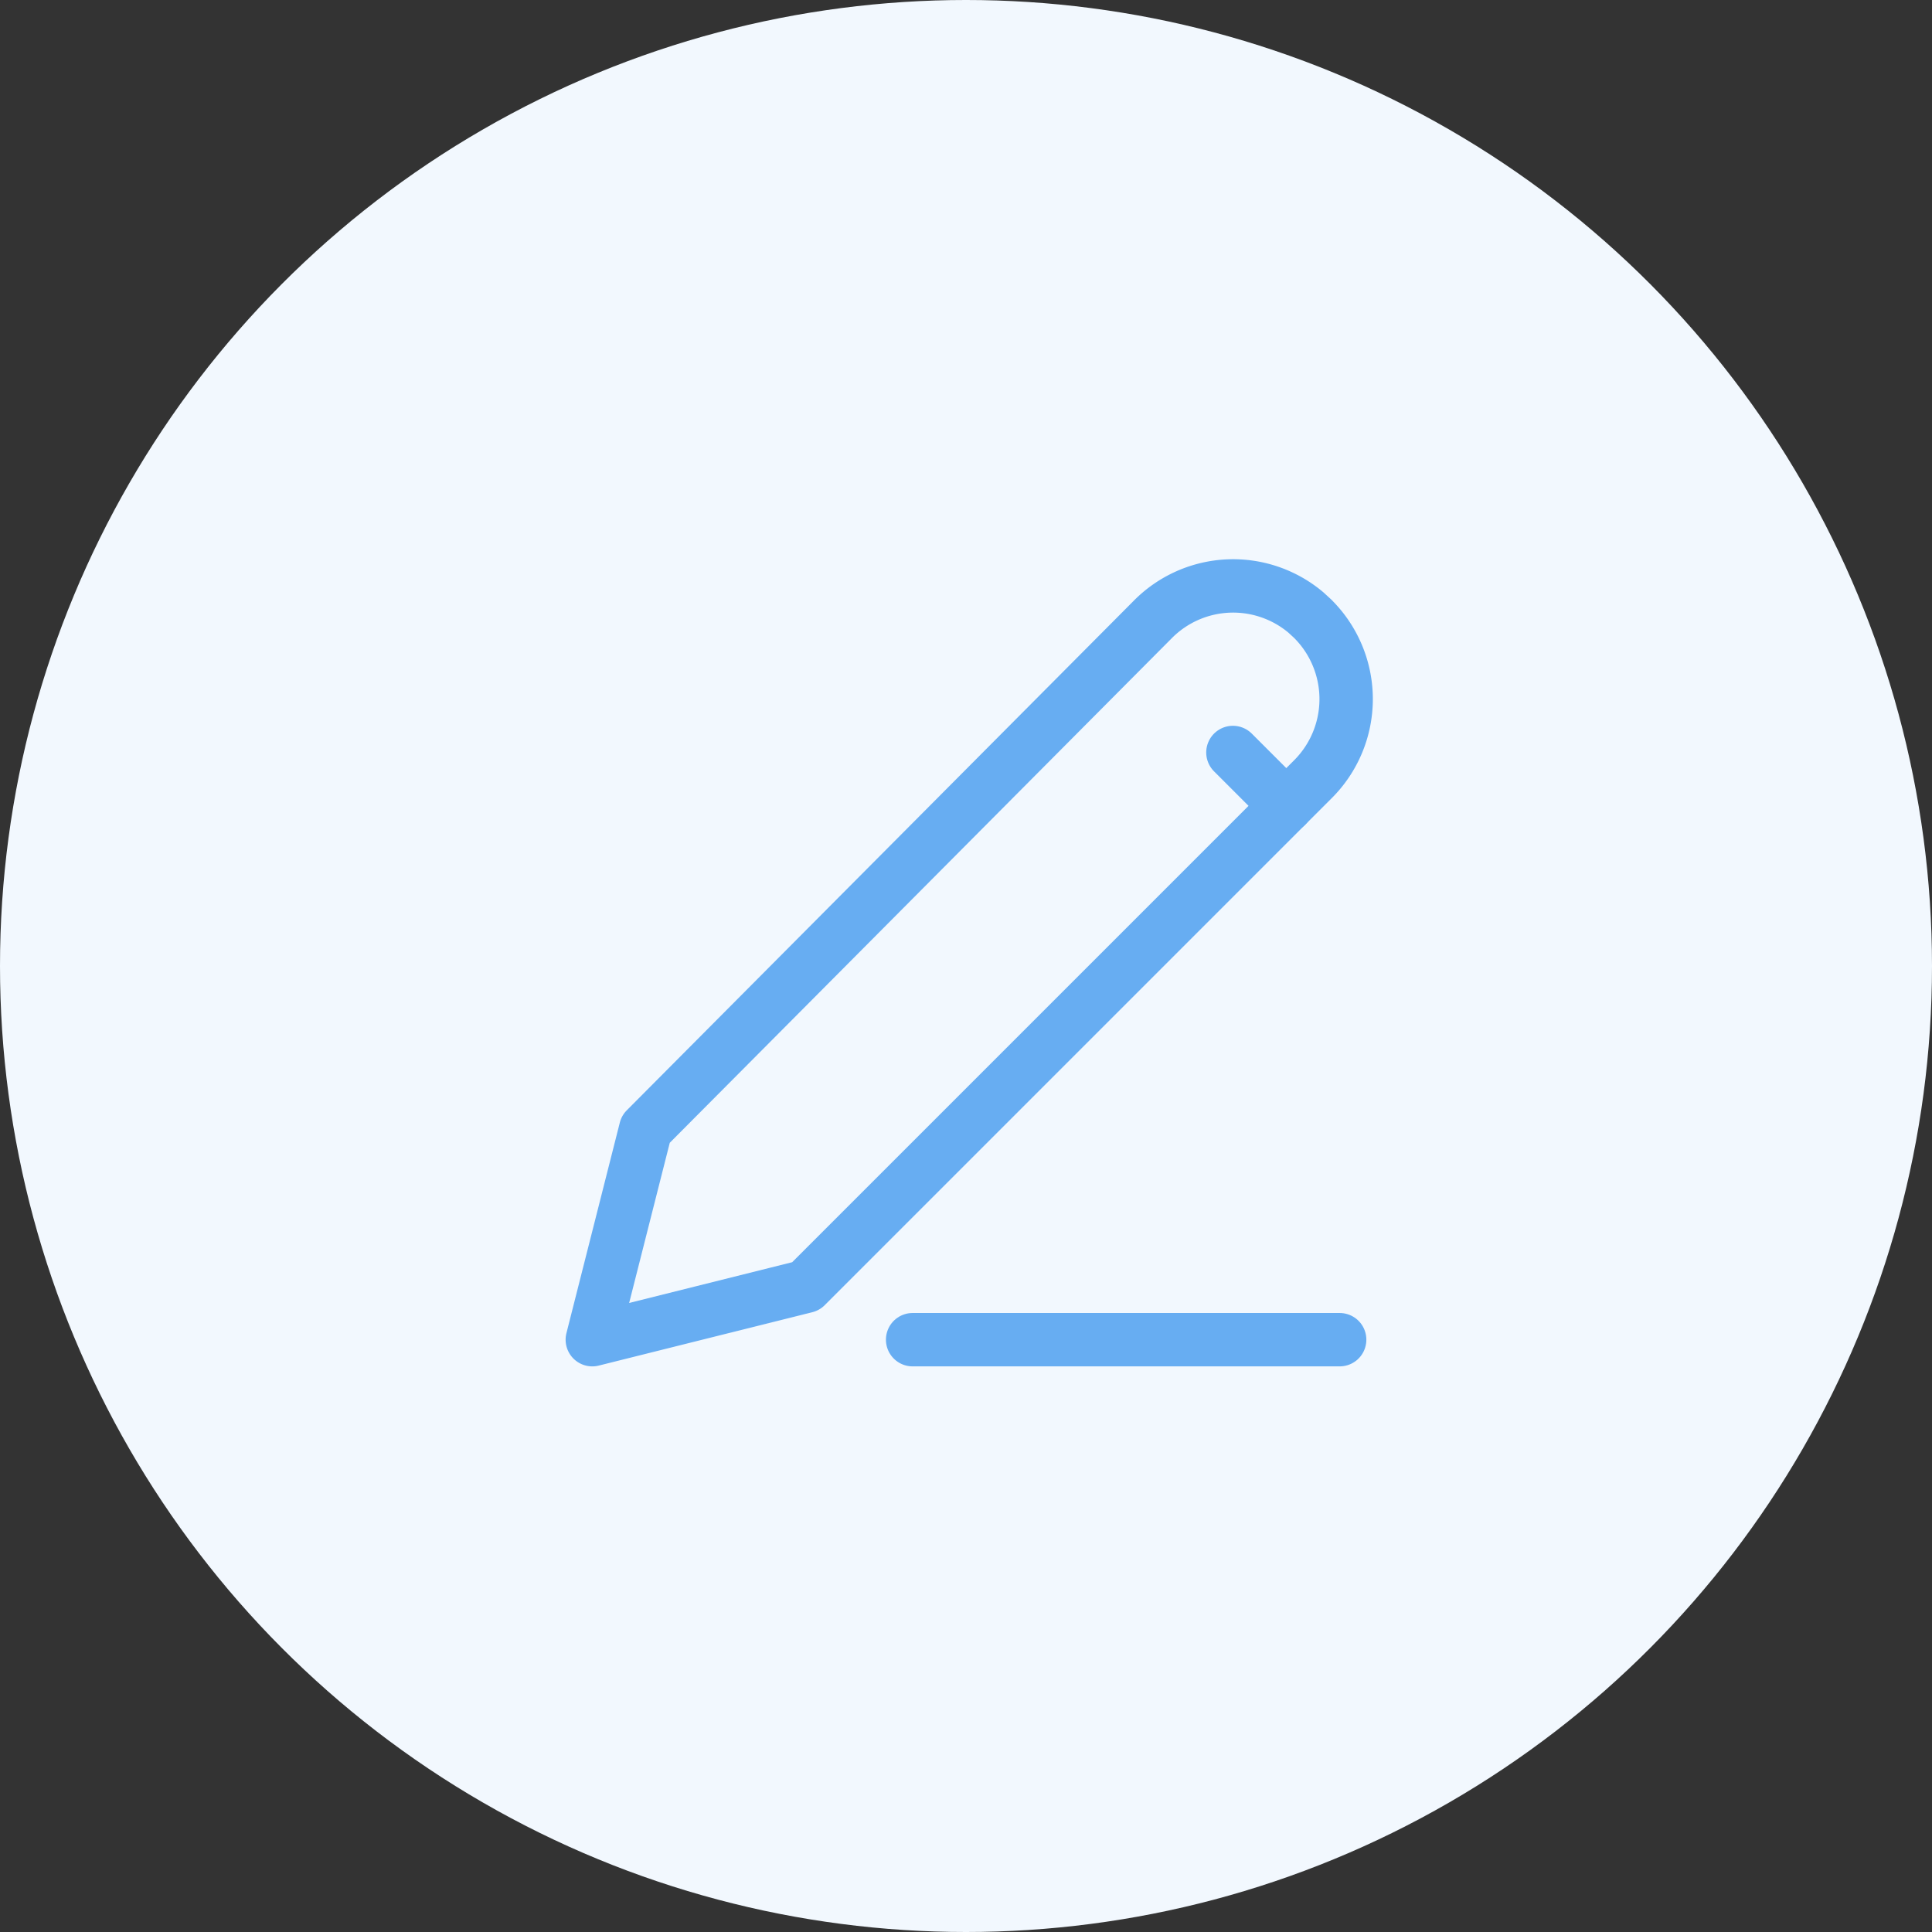 <svg width="81" height="81" fill="none" xmlns="http://www.w3.org/2000/svg"><rect width="100%" height="100%" fill="#333333" stroke="none"/><circle cx="40.5" cy="40.5" r="40.5" fill="#F2F8FE"/><path clip-rule="evenodd" d="M55.047 25.953a4.747 4.747 0 010 6.714L33.785 53.929l-8.952 2.238 2.238-8.827 21.271-21.38a4.736 4.736 0 016.41-.28l.295.271z" stroke="#67ADF2" stroke-width="2.238" stroke-linecap="round" stroke-linejoin="round"/><path d="M38.262 56.167h17.904M51.69 31.548l2.239 2.238" stroke="#67ADF2" stroke-width="2.238" stroke-linecap="round" stroke-linejoin="round"/></svg>